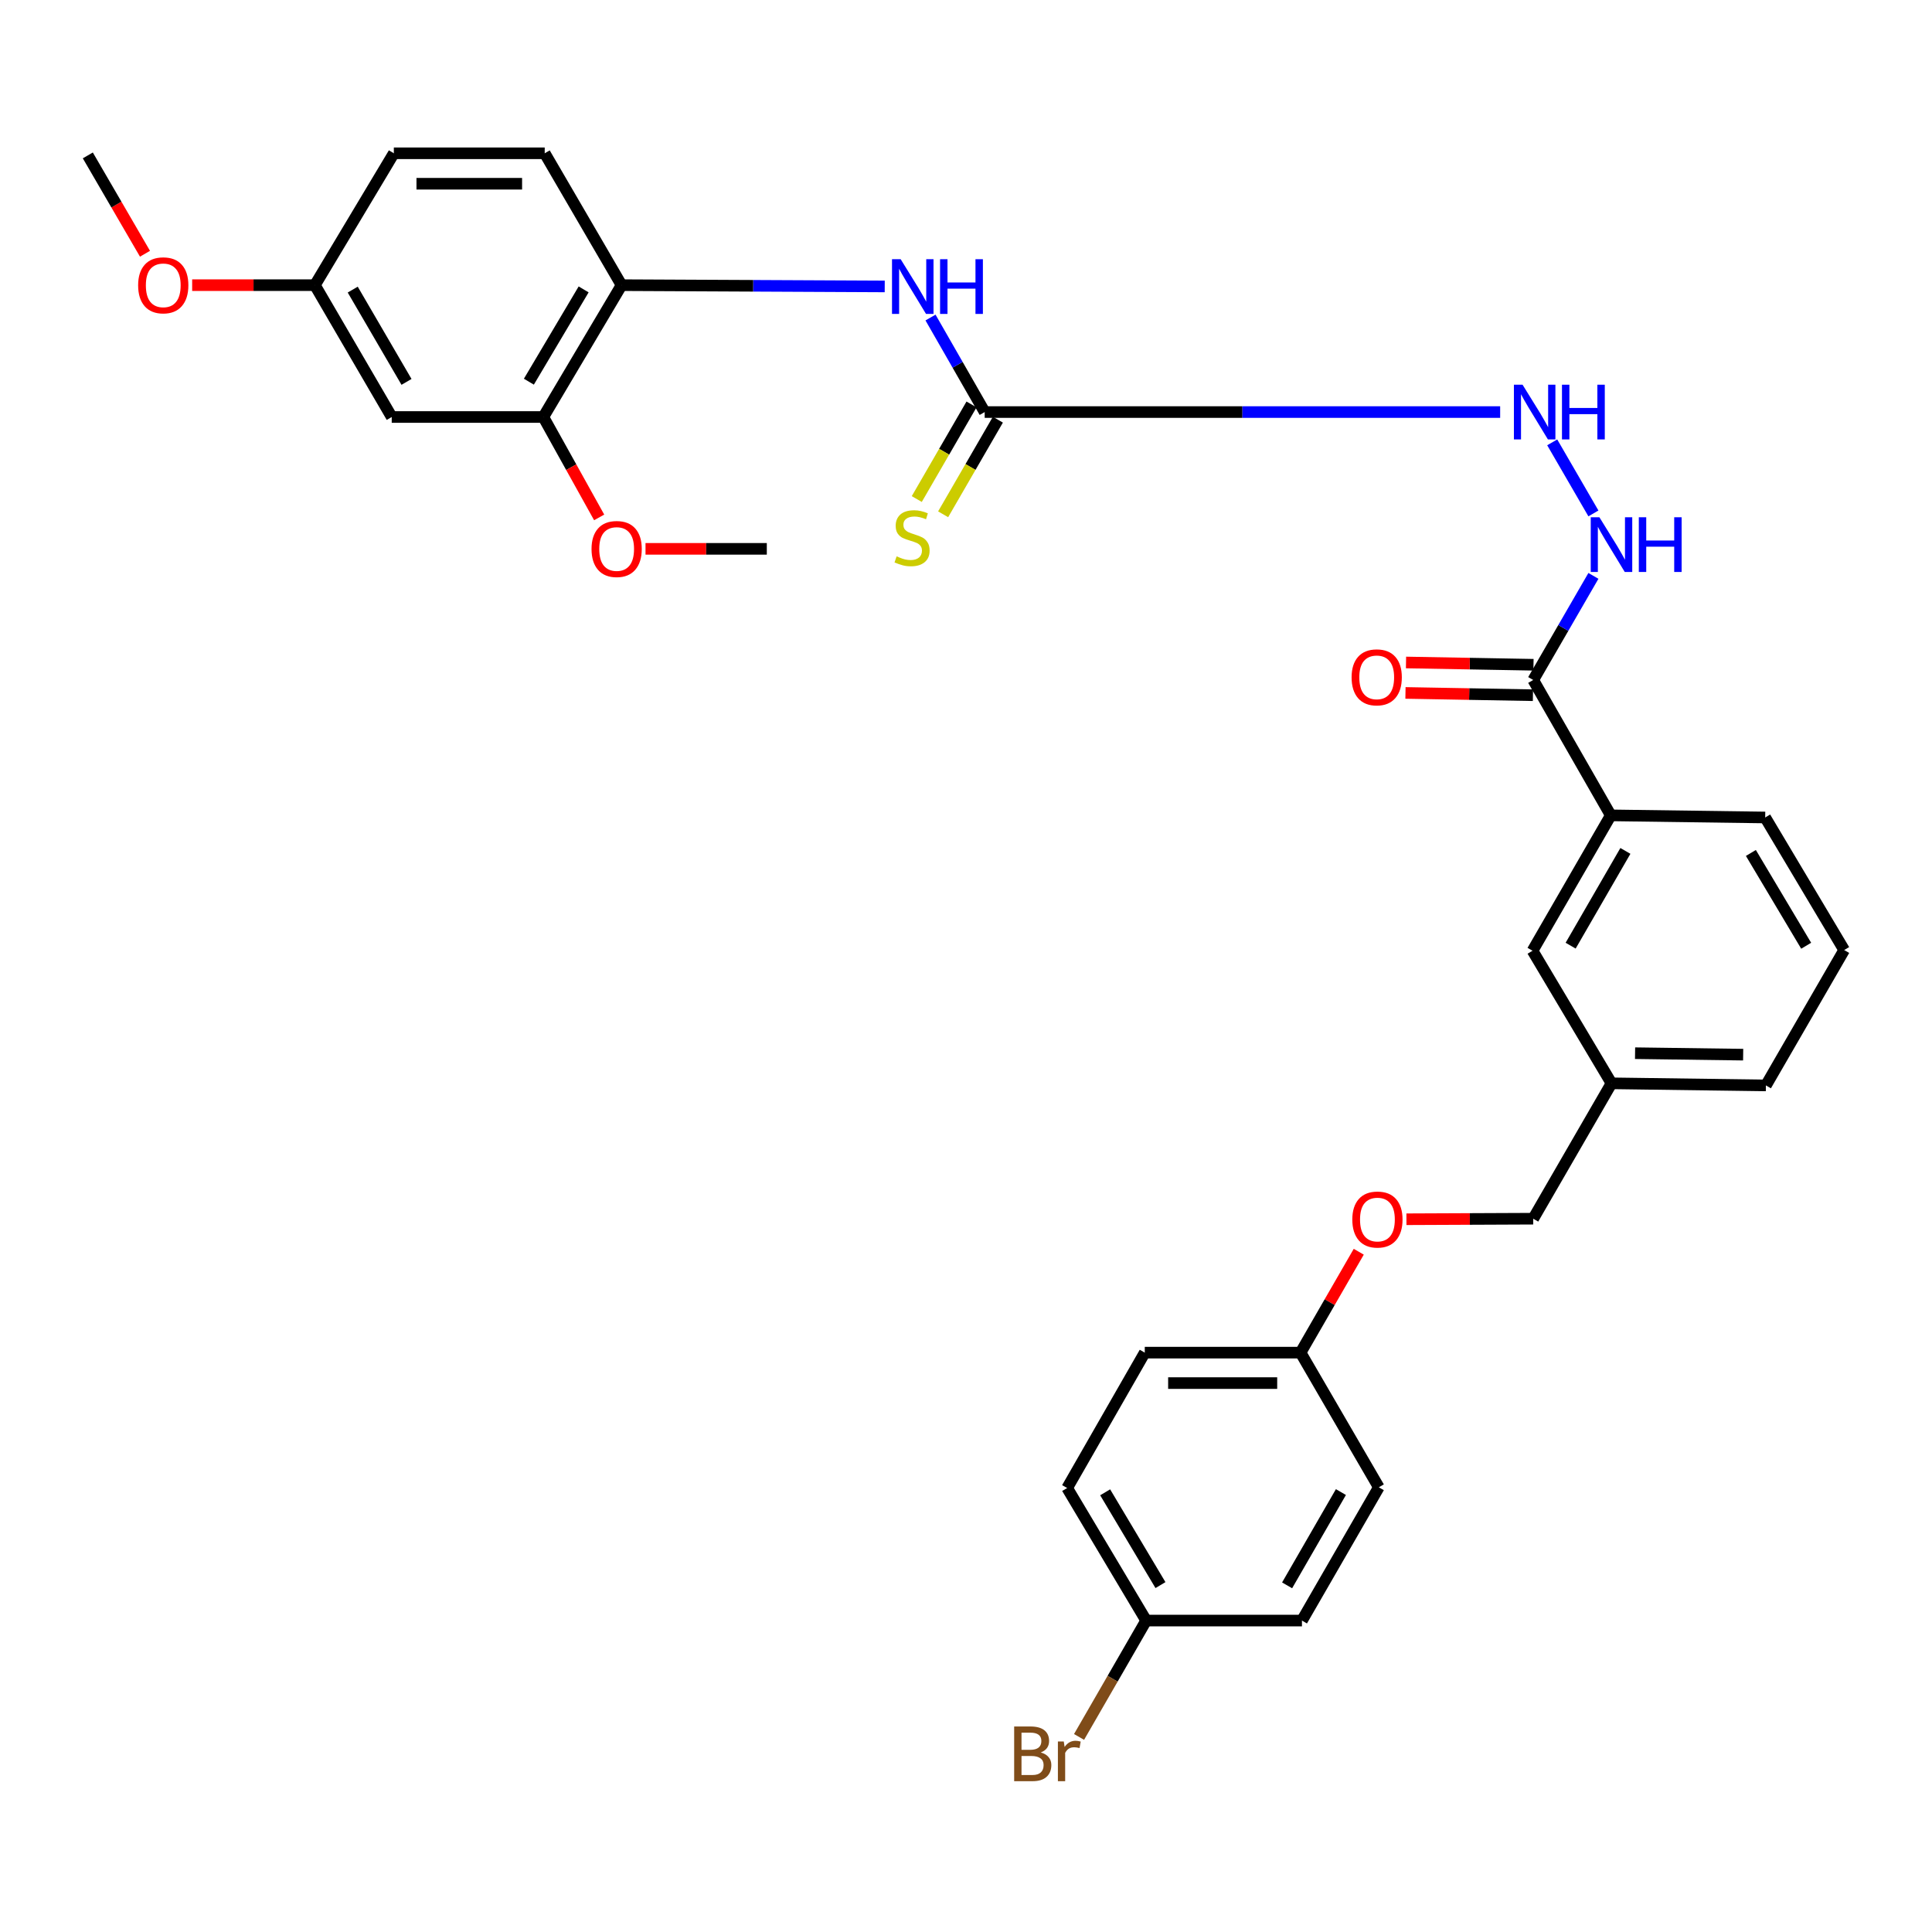 <?xml version='1.0' encoding='iso-8859-1'?>
<svg version='1.1' baseProfile='full'
              xmlns='http://www.w3.org/2000/svg'
                      xmlns:rdkit='http://www.rdkit.org/xml'
                      xmlns:xlink='http://www.w3.org/1999/xlink'
                  xml:space='preserve'
width='1000px' height='1000px' viewBox='0 0 1000 1000'>
<!-- END OF HEADER -->
<rect style='opacity:1.0;fill:#FFFFFF;stroke:none' width='1000' height='1000' x='0' y='0'> </rect>
<path class='bond-1' d='M 509.676,213.283 L 495.654,188.821' style='fill:none;fill-rule:evenodd;stroke:#000000;stroke-width:6px;stroke-linecap:butt;stroke-linejoin:miter;stroke-opacity:1' />
<path class='bond-1' d='M 495.654,188.821 L 481.632,164.358' style='fill:none;fill-rule:evenodd;stroke:#0000FF;stroke-width:6px;stroke-linecap:butt;stroke-linejoin:miter;stroke-opacity:1' />
<path class='bond-6' d='M 509.676,213.283 L 643.077,213.283' style='fill:none;fill-rule:evenodd;stroke:#000000;stroke-width:6px;stroke-linecap:butt;stroke-linejoin:miter;stroke-opacity:1' />
<path class='bond-6' d='M 643.077,213.283 L 776.479,213.283' style='fill:none;fill-rule:evenodd;stroke:#0000FF;stroke-width:6px;stroke-linecap:butt;stroke-linejoin:miter;stroke-opacity:1' />
<path class='bond-8' d='M 502.855,209.336 L 488.687,233.82' style='fill:none;fill-rule:evenodd;stroke:#000000;stroke-width:6px;stroke-linecap:butt;stroke-linejoin:miter;stroke-opacity:1' />
<path class='bond-8' d='M 488.687,233.82 L 474.519,258.304' style='fill:none;fill-rule:evenodd;stroke:#CCCC00;stroke-width:6px;stroke-linecap:butt;stroke-linejoin:miter;stroke-opacity:1' />
<path class='bond-8' d='M 516.497,217.23 L 502.329,241.714' style='fill:none;fill-rule:evenodd;stroke:#000000;stroke-width:6px;stroke-linecap:butt;stroke-linejoin:miter;stroke-opacity:1' />
<path class='bond-8' d='M 502.329,241.714 L 488.162,266.199' style='fill:none;fill-rule:evenodd;stroke:#CCCC00;stroke-width:6px;stroke-linecap:butt;stroke-linejoin:miter;stroke-opacity:1' />
<path class='bond-0' d='M 793.591,351.961 L 809.17,325.018' style='fill:none;fill-rule:evenodd;stroke:#000000;stroke-width:6px;stroke-linecap:butt;stroke-linejoin:miter;stroke-opacity:1' />
<path class='bond-0' d='M 809.17,325.018 L 824.75,298.074' style='fill:none;fill-rule:evenodd;stroke:#0000FF;stroke-width:6px;stroke-linecap:butt;stroke-linejoin:miter;stroke-opacity:1' />
<path class='bond-5' d='M 793.591,351.961 L 833.731,422.031' style='fill:none;fill-rule:evenodd;stroke:#000000;stroke-width:6px;stroke-linecap:butt;stroke-linejoin:miter;stroke-opacity:1' />
<path class='bond-9' d='M 793.732,344.081 L 760.741,343.489' style='fill:none;fill-rule:evenodd;stroke:#000000;stroke-width:6px;stroke-linecap:butt;stroke-linejoin:miter;stroke-opacity:1' />
<path class='bond-9' d='M 760.741,343.489 L 727.75,342.897' style='fill:none;fill-rule:evenodd;stroke:#FF0000;stroke-width:6px;stroke-linecap:butt;stroke-linejoin:miter;stroke-opacity:1' />
<path class='bond-9' d='M 793.449,359.841 L 760.458,359.249' style='fill:none;fill-rule:evenodd;stroke:#000000;stroke-width:6px;stroke-linecap:butt;stroke-linejoin:miter;stroke-opacity:1' />
<path class='bond-9' d='M 760.458,359.249 L 727.468,358.657' style='fill:none;fill-rule:evenodd;stroke:#FF0000;stroke-width:6px;stroke-linecap:butt;stroke-linejoin:miter;stroke-opacity:1' />
<path class='bond-2' d='M 457.935,148.257 L 389.825,147.928' style='fill:none;fill-rule:evenodd;stroke:#0000FF;stroke-width:6px;stroke-linecap:butt;stroke-linejoin:miter;stroke-opacity:1' />
<path class='bond-2' d='M 389.825,147.928 L 321.716,147.6' style='fill:none;fill-rule:evenodd;stroke:#000000;stroke-width:6px;stroke-linecap:butt;stroke-linejoin:miter;stroke-opacity:1' />
<path class='bond-4' d='M 321.716,147.6 L 281.226,215.84' style='fill:none;fill-rule:evenodd;stroke:#000000;stroke-width:6px;stroke-linecap:butt;stroke-linejoin:miter;stroke-opacity:1' />
<path class='bond-4' d='M 302.087,149.793 L 273.744,197.561' style='fill:none;fill-rule:evenodd;stroke:#000000;stroke-width:6px;stroke-linecap:butt;stroke-linejoin:miter;stroke-opacity:1' />
<path class='bond-11' d='M 321.716,147.6 L 281.944,79.342' style='fill:none;fill-rule:evenodd;stroke:#000000;stroke-width:6px;stroke-linecap:butt;stroke-linejoin:miter;stroke-opacity:1' />
<path class='bond-3' d='M 824.749,265.748 L 803.423,228.959' style='fill:none;fill-rule:evenodd;stroke:#0000FF;stroke-width:6px;stroke-linecap:butt;stroke-linejoin:miter;stroke-opacity:1' />
<path class='bond-7' d='M 281.226,215.84 L 202.758,215.84' style='fill:none;fill-rule:evenodd;stroke:#000000;stroke-width:6px;stroke-linecap:butt;stroke-linejoin:miter;stroke-opacity:1' />
<path class='bond-19' d='M 281.226,215.84 L 295.676,241.824' style='fill:none;fill-rule:evenodd;stroke:#000000;stroke-width:6px;stroke-linecap:butt;stroke-linejoin:miter;stroke-opacity:1' />
<path class='bond-19' d='M 295.676,241.824 L 310.127,267.808' style='fill:none;fill-rule:evenodd;stroke:#FF0000;stroke-width:6px;stroke-linecap:butt;stroke-linejoin:miter;stroke-opacity:1' />
<path class='bond-10' d='M 833.731,422.031 L 793.24,492.101' style='fill:none;fill-rule:evenodd;stroke:#000000;stroke-width:6px;stroke-linecap:butt;stroke-linejoin:miter;stroke-opacity:1' />
<path class='bond-10' d='M 841.304,440.428 L 812.961,489.477' style='fill:none;fill-rule:evenodd;stroke:#000000;stroke-width:6px;stroke-linecap:butt;stroke-linejoin:miter;stroke-opacity:1' />
<path class='bond-26' d='M 833.731,422.031 L 913.661,423.126' style='fill:none;fill-rule:evenodd;stroke:#000000;stroke-width:6px;stroke-linecap:butt;stroke-linejoin:miter;stroke-opacity:1' />
<path class='bond-31' d='M 202.758,215.84 L 162.985,147.6' style='fill:none;fill-rule:evenodd;stroke:#000000;stroke-width:6px;stroke-linecap:butt;stroke-linejoin:miter;stroke-opacity:1' />
<path class='bond-31' d='M 210.41,197.667 L 182.569,149.899' style='fill:none;fill-rule:evenodd;stroke:#000000;stroke-width:6px;stroke-linecap:butt;stroke-linejoin:miter;stroke-opacity:1' />
<path class='bond-15' d='M 793.24,492.101 L 834.107,560.727' style='fill:none;fill-rule:evenodd;stroke:#000000;stroke-width:6px;stroke-linecap:butt;stroke-linejoin:miter;stroke-opacity:1' />
<path class='bond-18' d='M 281.944,79.342 L 203.852,79.342' style='fill:none;fill-rule:evenodd;stroke:#000000;stroke-width:6px;stroke-linecap:butt;stroke-linejoin:miter;stroke-opacity:1' />
<path class='bond-18' d='M 270.23,95.104 L 215.566,95.104' style='fill:none;fill-rule:evenodd;stroke:#000000;stroke-width:6px;stroke-linecap:butt;stroke-linejoin:miter;stroke-opacity:1' />
<path class='bond-12' d='M 162.985,147.6 L 203.852,79.342' style='fill:none;fill-rule:evenodd;stroke:#000000;stroke-width:6px;stroke-linecap:butt;stroke-linejoin:miter;stroke-opacity:1' />
<path class='bond-25' d='M 162.985,147.6 L 131.224,147.6' style='fill:none;fill-rule:evenodd;stroke:#000000;stroke-width:6px;stroke-linecap:butt;stroke-linejoin:miter;stroke-opacity:1' />
<path class='bond-25' d='M 131.224,147.6 L 99.462,147.6' style='fill:none;fill-rule:evenodd;stroke:#FF0000;stroke-width:6px;stroke-linecap:butt;stroke-linejoin:miter;stroke-opacity:1' />
<path class='bond-13' d='M 727.967,631.082 L 760.779,630.939' style='fill:none;fill-rule:evenodd;stroke:#FF0000;stroke-width:6px;stroke-linecap:butt;stroke-linejoin:miter;stroke-opacity:1' />
<path class='bond-13' d='M 760.779,630.939 L 793.591,630.797' style='fill:none;fill-rule:evenodd;stroke:#000000;stroke-width:6px;stroke-linecap:butt;stroke-linejoin:miter;stroke-opacity:1' />
<path class='bond-14' d='M 703.291,647.898 L 688.23,674.01' style='fill:none;fill-rule:evenodd;stroke:#FF0000;stroke-width:6px;stroke-linecap:butt;stroke-linejoin:miter;stroke-opacity:1' />
<path class='bond-14' d='M 688.23,674.01 L 673.17,700.123' style='fill:none;fill-rule:evenodd;stroke:#000000;stroke-width:6px;stroke-linecap:butt;stroke-linejoin:miter;stroke-opacity:1' />
<path class='bond-21' d='M 673.17,700.123 L 713.678,769.825' style='fill:none;fill-rule:evenodd;stroke:#000000;stroke-width:6px;stroke-linecap:butt;stroke-linejoin:miter;stroke-opacity:1' />
<path class='bond-22' d='M 673.17,700.123 L 592.531,700.123' style='fill:none;fill-rule:evenodd;stroke:#000000;stroke-width:6px;stroke-linecap:butt;stroke-linejoin:miter;stroke-opacity:1' />
<path class='bond-22' d='M 661.074,715.885 L 604.627,715.885' style='fill:none;fill-rule:evenodd;stroke:#000000;stroke-width:6px;stroke-linecap:butt;stroke-linejoin:miter;stroke-opacity:1' />
<path class='bond-17' d='M 834.107,560.727 L 793.591,630.797' style='fill:none;fill-rule:evenodd;stroke:#000000;stroke-width:6px;stroke-linecap:butt;stroke-linejoin:miter;stroke-opacity:1' />
<path class='bond-32' d='M 834.107,560.727 L 914.029,561.812' style='fill:none;fill-rule:evenodd;stroke:#000000;stroke-width:6px;stroke-linecap:butt;stroke-linejoin:miter;stroke-opacity:1' />
<path class='bond-32' d='M 846.31,545.129 L 902.255,545.889' style='fill:none;fill-rule:evenodd;stroke:#000000;stroke-width:6px;stroke-linecap:butt;stroke-linejoin:miter;stroke-opacity:1' />
<path class='bond-16' d='M 593.249,838.801 L 552.356,770.193' style='fill:none;fill-rule:evenodd;stroke:#000000;stroke-width:6px;stroke-linecap:butt;stroke-linejoin:miter;stroke-opacity:1' />
<path class='bond-16' d='M 600.654,820.44 L 572.029,772.414' style='fill:none;fill-rule:evenodd;stroke:#000000;stroke-width:6px;stroke-linecap:butt;stroke-linejoin:miter;stroke-opacity:1' />
<path class='bond-20' d='M 593.249,838.801 L 575.881,868.917' style='fill:none;fill-rule:evenodd;stroke:#000000;stroke-width:6px;stroke-linecap:butt;stroke-linejoin:miter;stroke-opacity:1' />
<path class='bond-20' d='M 575.881,868.917 L 558.514,899.034' style='fill:none;fill-rule:evenodd;stroke:#7F4C19;stroke-width:6px;stroke-linecap:butt;stroke-linejoin:miter;stroke-opacity:1' />
<path class='bond-33' d='M 593.249,838.801 L 673.888,838.801' style='fill:none;fill-rule:evenodd;stroke:#000000;stroke-width:6px;stroke-linecap:butt;stroke-linejoin:miter;stroke-opacity:1' />
<path class='bond-29' d='M 334.12,284.08 L 365.51,284.08' style='fill:none;fill-rule:evenodd;stroke:#FF0000;stroke-width:6px;stroke-linecap:butt;stroke-linejoin:miter;stroke-opacity:1' />
<path class='bond-29' d='M 365.51,284.08 L 396.9,284.08' style='fill:none;fill-rule:evenodd;stroke:#000000;stroke-width:6px;stroke-linecap:butt;stroke-linejoin:miter;stroke-opacity:1' />
<path class='bond-24' d='M 713.678,769.825 L 673.888,838.801' style='fill:none;fill-rule:evenodd;stroke:#000000;stroke-width:6px;stroke-linecap:butt;stroke-linejoin:miter;stroke-opacity:1' />
<path class='bond-24' d='M 694.057,772.295 L 666.204,820.578' style='fill:none;fill-rule:evenodd;stroke:#000000;stroke-width:6px;stroke-linecap:butt;stroke-linejoin:miter;stroke-opacity:1' />
<path class='bond-23' d='M 592.531,700.123 L 552.356,770.193' style='fill:none;fill-rule:evenodd;stroke:#000000;stroke-width:6px;stroke-linecap:butt;stroke-linejoin:miter;stroke-opacity:1' />
<path class='bond-30' d='M 75.046,131.338 L 60.25,105.887' style='fill:none;fill-rule:evenodd;stroke:#FF0000;stroke-width:6px;stroke-linecap:butt;stroke-linejoin:miter;stroke-opacity:1' />
<path class='bond-30' d='M 60.25,105.887 L 45.455,80.437' style='fill:none;fill-rule:evenodd;stroke:#000000;stroke-width:6px;stroke-linecap:butt;stroke-linejoin:miter;stroke-opacity:1' />
<path class='bond-27' d='M 913.661,423.126 L 954.545,491.742' style='fill:none;fill-rule:evenodd;stroke:#000000;stroke-width:6px;stroke-linecap:butt;stroke-linejoin:miter;stroke-opacity:1' />
<path class='bond-27' d='M 906.253,441.486 L 934.872,489.518' style='fill:none;fill-rule:evenodd;stroke:#000000;stroke-width:6px;stroke-linecap:butt;stroke-linejoin:miter;stroke-opacity:1' />
<path class='bond-28' d='M 954.545,491.742 L 914.029,561.812' style='fill:none;fill-rule:evenodd;stroke:#000000;stroke-width:6px;stroke-linecap:butt;stroke-linejoin:miter;stroke-opacity:1' />
<path  class='atom-2' d='M 466.183 134.167
L 475.463 149.167
Q 476.383 150.647, 477.863 153.327
Q 479.343 156.007, 479.423 156.167
L 479.423 134.167
L 483.183 134.167
L 483.183 162.487
L 479.303 162.487
L 469.343 146.087
Q 468.183 144.167, 466.943 141.967
Q 465.743 139.767, 465.383 139.087
L 465.383 162.487
L 461.703 162.487
L 461.703 134.167
L 466.183 134.167
' fill='#0000FF'/>
<path  class='atom-2' d='M 486.583 134.167
L 490.423 134.167
L 490.423 146.207
L 504.903 146.207
L 504.903 134.167
L 508.743 134.167
L 508.743 162.487
L 504.903 162.487
L 504.903 149.407
L 490.423 149.407
L 490.423 162.487
L 486.583 162.487
L 486.583 134.167
' fill='#0000FF'/>
<path  class='atom-4' d='M 827.847 267.731
L 837.127 282.731
Q 838.047 284.211, 839.527 286.891
Q 841.007 289.571, 841.087 289.731
L 841.087 267.731
L 844.847 267.731
L 844.847 296.051
L 840.967 296.051
L 831.007 279.651
Q 829.847 277.731, 828.607 275.531
Q 827.407 273.331, 827.047 272.651
L 827.047 296.051
L 823.367 296.051
L 823.367 267.731
L 827.847 267.731
' fill='#0000FF'/>
<path  class='atom-4' d='M 848.247 267.731
L 852.087 267.731
L 852.087 279.771
L 866.567 279.771
L 866.567 267.731
L 870.407 267.731
L 870.407 296.051
L 866.567 296.051
L 866.567 282.971
L 852.087 282.971
L 852.087 296.051
L 848.247 296.051
L 848.247 267.731
' fill='#0000FF'/>
<path  class='atom-7' d='M 788.075 199.123
L 797.355 214.123
Q 798.275 215.603, 799.755 218.283
Q 801.235 220.963, 801.315 221.123
L 801.315 199.123
L 805.075 199.123
L 805.075 227.443
L 801.195 227.443
L 791.235 211.043
Q 790.075 209.123, 788.835 206.923
Q 787.635 204.723, 787.275 204.043
L 787.275 227.443
L 783.595 227.443
L 783.595 199.123
L 788.075 199.123
' fill='#0000FF'/>
<path  class='atom-7' d='M 808.475 199.123
L 812.315 199.123
L 812.315 211.163
L 826.795 211.163
L 826.795 199.123
L 830.635 199.123
L 830.635 227.443
L 826.795 227.443
L 826.795 214.363
L 812.315 214.363
L 812.315 227.443
L 808.475 227.443
L 808.475 199.123
' fill='#0000FF'/>
<path  class='atom-9' d='M 464.084 287.968
Q 464.404 288.088, 465.724 288.648
Q 467.044 289.208, 468.484 289.568
Q 469.964 289.888, 471.404 289.888
Q 474.084 289.888, 475.644 288.608
Q 477.204 287.288, 477.204 285.008
Q 477.204 283.448, 476.404 282.488
Q 475.644 281.528, 474.444 281.008
Q 473.244 280.488, 471.244 279.888
Q 468.724 279.128, 467.204 278.408
Q 465.724 277.688, 464.644 276.168
Q 463.604 274.648, 463.604 272.088
Q 463.604 268.528, 466.004 266.328
Q 468.444 264.128, 473.244 264.128
Q 476.524 264.128, 480.244 265.688
L 479.324 268.768
Q 475.924 267.368, 473.364 267.368
Q 470.604 267.368, 469.084 268.528
Q 467.564 269.648, 467.604 271.608
Q 467.604 273.128, 468.364 274.048
Q 469.164 274.968, 470.284 275.488
Q 471.444 276.008, 473.364 276.608
Q 475.924 277.408, 477.444 278.208
Q 478.964 279.008, 480.044 280.648
Q 481.164 282.248, 481.164 285.008
Q 481.164 288.928, 478.524 291.048
Q 475.924 293.128, 471.564 293.128
Q 469.044 293.128, 467.124 292.568
Q 465.244 292.048, 463.004 291.128
L 464.084 287.968
' fill='#CCCC00'/>
<path  class='atom-10' d='M 699.584 350.587
Q 699.584 343.787, 702.944 339.987
Q 706.304 336.187, 712.584 336.187
Q 718.864 336.187, 722.224 339.987
Q 725.584 343.787, 725.584 350.587
Q 725.584 357.467, 722.184 361.387
Q 718.784 365.267, 712.584 365.267
Q 706.344 365.267, 702.944 361.387
Q 699.584 357.507, 699.584 350.587
M 712.584 362.067
Q 716.904 362.067, 719.224 359.187
Q 721.584 356.267, 721.584 350.587
Q 721.584 345.027, 719.224 342.227
Q 716.904 339.387, 712.584 339.387
Q 708.264 339.387, 705.904 342.187
Q 703.584 344.987, 703.584 350.587
Q 703.584 356.307, 705.904 359.187
Q 708.264 362.067, 712.584 362.067
' fill='#FF0000'/>
<path  class='atom-14' d='M 699.951 631.227
Q 699.951 624.427, 703.311 620.627
Q 706.671 616.827, 712.951 616.827
Q 719.231 616.827, 722.591 620.627
Q 725.951 624.427, 725.951 631.227
Q 725.951 638.107, 722.551 642.027
Q 719.151 645.907, 712.951 645.907
Q 706.711 645.907, 703.311 642.027
Q 699.951 638.147, 699.951 631.227
M 712.951 642.707
Q 717.271 642.707, 719.591 639.827
Q 721.951 636.907, 721.951 631.227
Q 721.951 625.667, 719.591 622.867
Q 717.271 620.027, 712.951 620.027
Q 708.631 620.027, 706.271 622.827
Q 703.951 625.627, 703.951 631.227
Q 703.951 636.947, 706.271 639.827
Q 708.631 642.707, 712.951 642.707
' fill='#FF0000'/>
<path  class='atom-20' d='M 306.177 284.16
Q 306.177 277.36, 309.537 273.56
Q 312.897 269.76, 319.177 269.76
Q 325.457 269.76, 328.817 273.56
Q 332.177 277.36, 332.177 284.16
Q 332.177 291.04, 328.777 294.96
Q 325.377 298.84, 319.177 298.84
Q 312.937 298.84, 309.537 294.96
Q 306.177 291.08, 306.177 284.16
M 319.177 295.64
Q 323.497 295.64, 325.817 292.76
Q 328.177 289.84, 328.177 284.16
Q 328.177 278.6, 325.817 275.8
Q 323.497 272.96, 319.177 272.96
Q 314.857 272.96, 312.497 275.76
Q 310.177 278.56, 310.177 284.16
Q 310.177 289.88, 312.497 292.76
Q 314.857 295.64, 319.177 295.64
' fill='#FF0000'/>
<path  class='atom-21' d='M 538.688 907.065
Q 541.408 907.825, 542.768 909.505
Q 544.168 911.145, 544.168 913.585
Q 544.168 917.505, 541.648 919.745
Q 539.168 921.945, 534.448 921.945
L 524.928 921.945
L 524.928 893.625
L 533.288 893.625
Q 538.128 893.625, 540.568 895.585
Q 543.008 897.545, 543.008 901.145
Q 543.008 905.425, 538.688 907.065
M 528.728 896.825
L 528.728 905.705
L 533.288 905.705
Q 536.088 905.705, 537.528 904.585
Q 539.008 903.425, 539.008 901.145
Q 539.008 896.825, 533.288 896.825
L 528.728 896.825
M 534.448 918.745
Q 537.208 918.745, 538.688 917.425
Q 540.168 916.105, 540.168 913.585
Q 540.168 911.265, 538.528 910.105
Q 536.928 908.905, 533.848 908.905
L 528.728 908.905
L 528.728 918.745
L 534.448 918.745
' fill='#7F4C19'/>
<path  class='atom-21' d='M 550.608 901.385
L 551.048 904.225
Q 553.208 901.025, 556.728 901.025
Q 557.848 901.025, 559.368 901.425
L 558.768 904.785
Q 557.048 904.385, 556.088 904.385
Q 554.408 904.385, 553.288 905.065
Q 552.208 905.705, 551.328 907.265
L 551.328 921.945
L 547.568 921.945
L 547.568 901.385
L 550.608 901.385
' fill='#7F4C19'/>
<path  class='atom-26' d='M 71.5 147.68
Q 71.5 140.88, 74.86 137.08
Q 78.22 133.28, 84.5 133.28
Q 90.78 133.28, 94.14 137.08
Q 97.5 140.88, 97.5 147.68
Q 97.5 154.56, 94.1 158.48
Q 90.7 162.36, 84.5 162.36
Q 78.26 162.36, 74.86 158.48
Q 71.5 154.6, 71.5 147.68
M 84.5 159.16
Q 88.82 159.16, 91.14 156.28
Q 93.5 153.36, 93.5 147.68
Q 93.5 142.12, 91.14 139.32
Q 88.82 136.48, 84.5 136.48
Q 80.18 136.48, 77.82 139.28
Q 75.5 142.08, 75.5 147.68
Q 75.5 153.4, 77.82 156.28
Q 80.18 159.16, 84.5 159.16
' fill='#FF0000'/>
</svg>

